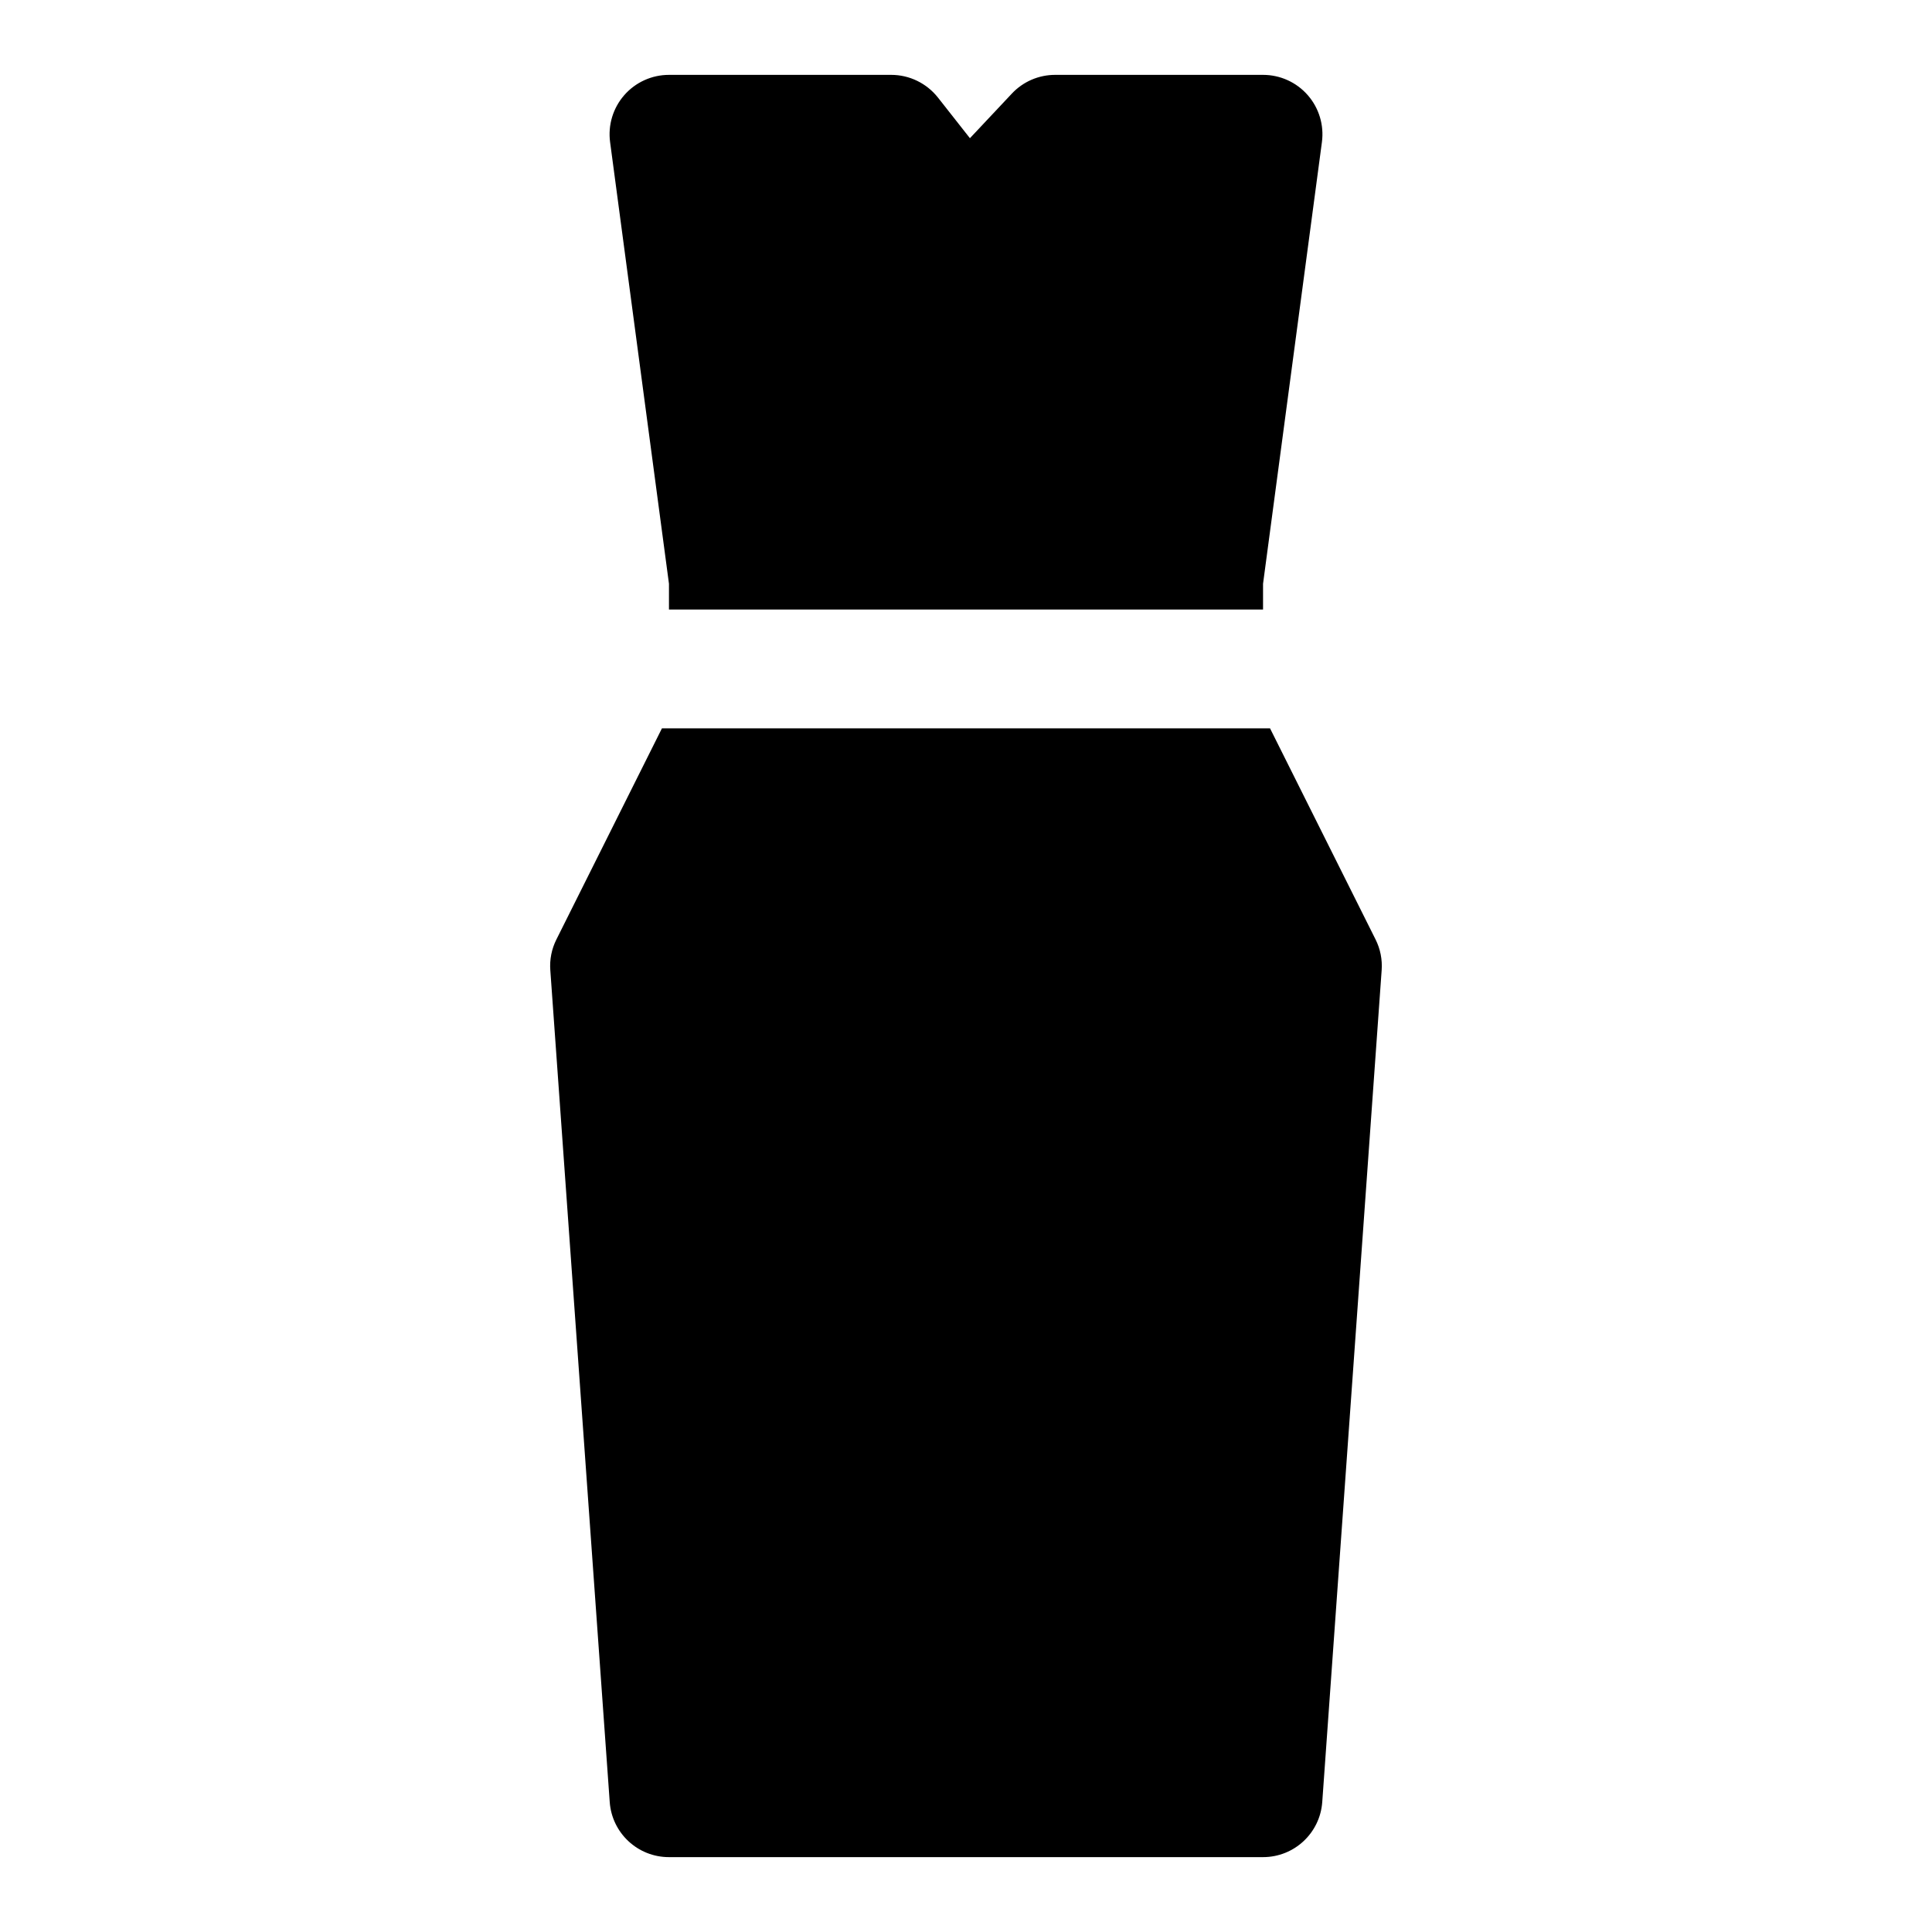 <?xml version="1.0" encoding="UTF-8"?>
<!-- Uploaded to: ICON Repo, www.svgrepo.com, Generator: ICON Repo Mixer Tools -->
<svg fill="#000000" width="800px" height="800px" version="1.1" viewBox="144 144 512 512" xmlns="http://www.w3.org/2000/svg">
 <path d="m480.58 337.02h-161.16l-27.961 55.938c-1.273 2.519-1.828 5.336-1.621 8.156l15.742 220.42c0.582 8.25 7.43 14.625 15.695 14.625h157.44c8.266 0 15.113-6.375 15.695-14.625l15.742-220.42c0.203-2.816-0.348-5.637-1.621-8.156l-27.961-55.938zm-159.3-31.488h157.44v-6.832l15.602-117.04c0.598-4.504-0.77-9.035-3.762-12.453s-7.305-5.367-11.84-5.367h-55.105c-4.344 0-8.5 1.793-11.477 4.977l-11.098 11.809-8.484-10.785c-2.992-3.777-7.543-6-12.375-6h-58.898c-4.535 0-8.848 1.953-11.84 5.367-2.992 3.418-4.359 7.949-3.762 12.453l15.602 117.04v6.832z" fill-rule="evenodd"/>
</svg>
